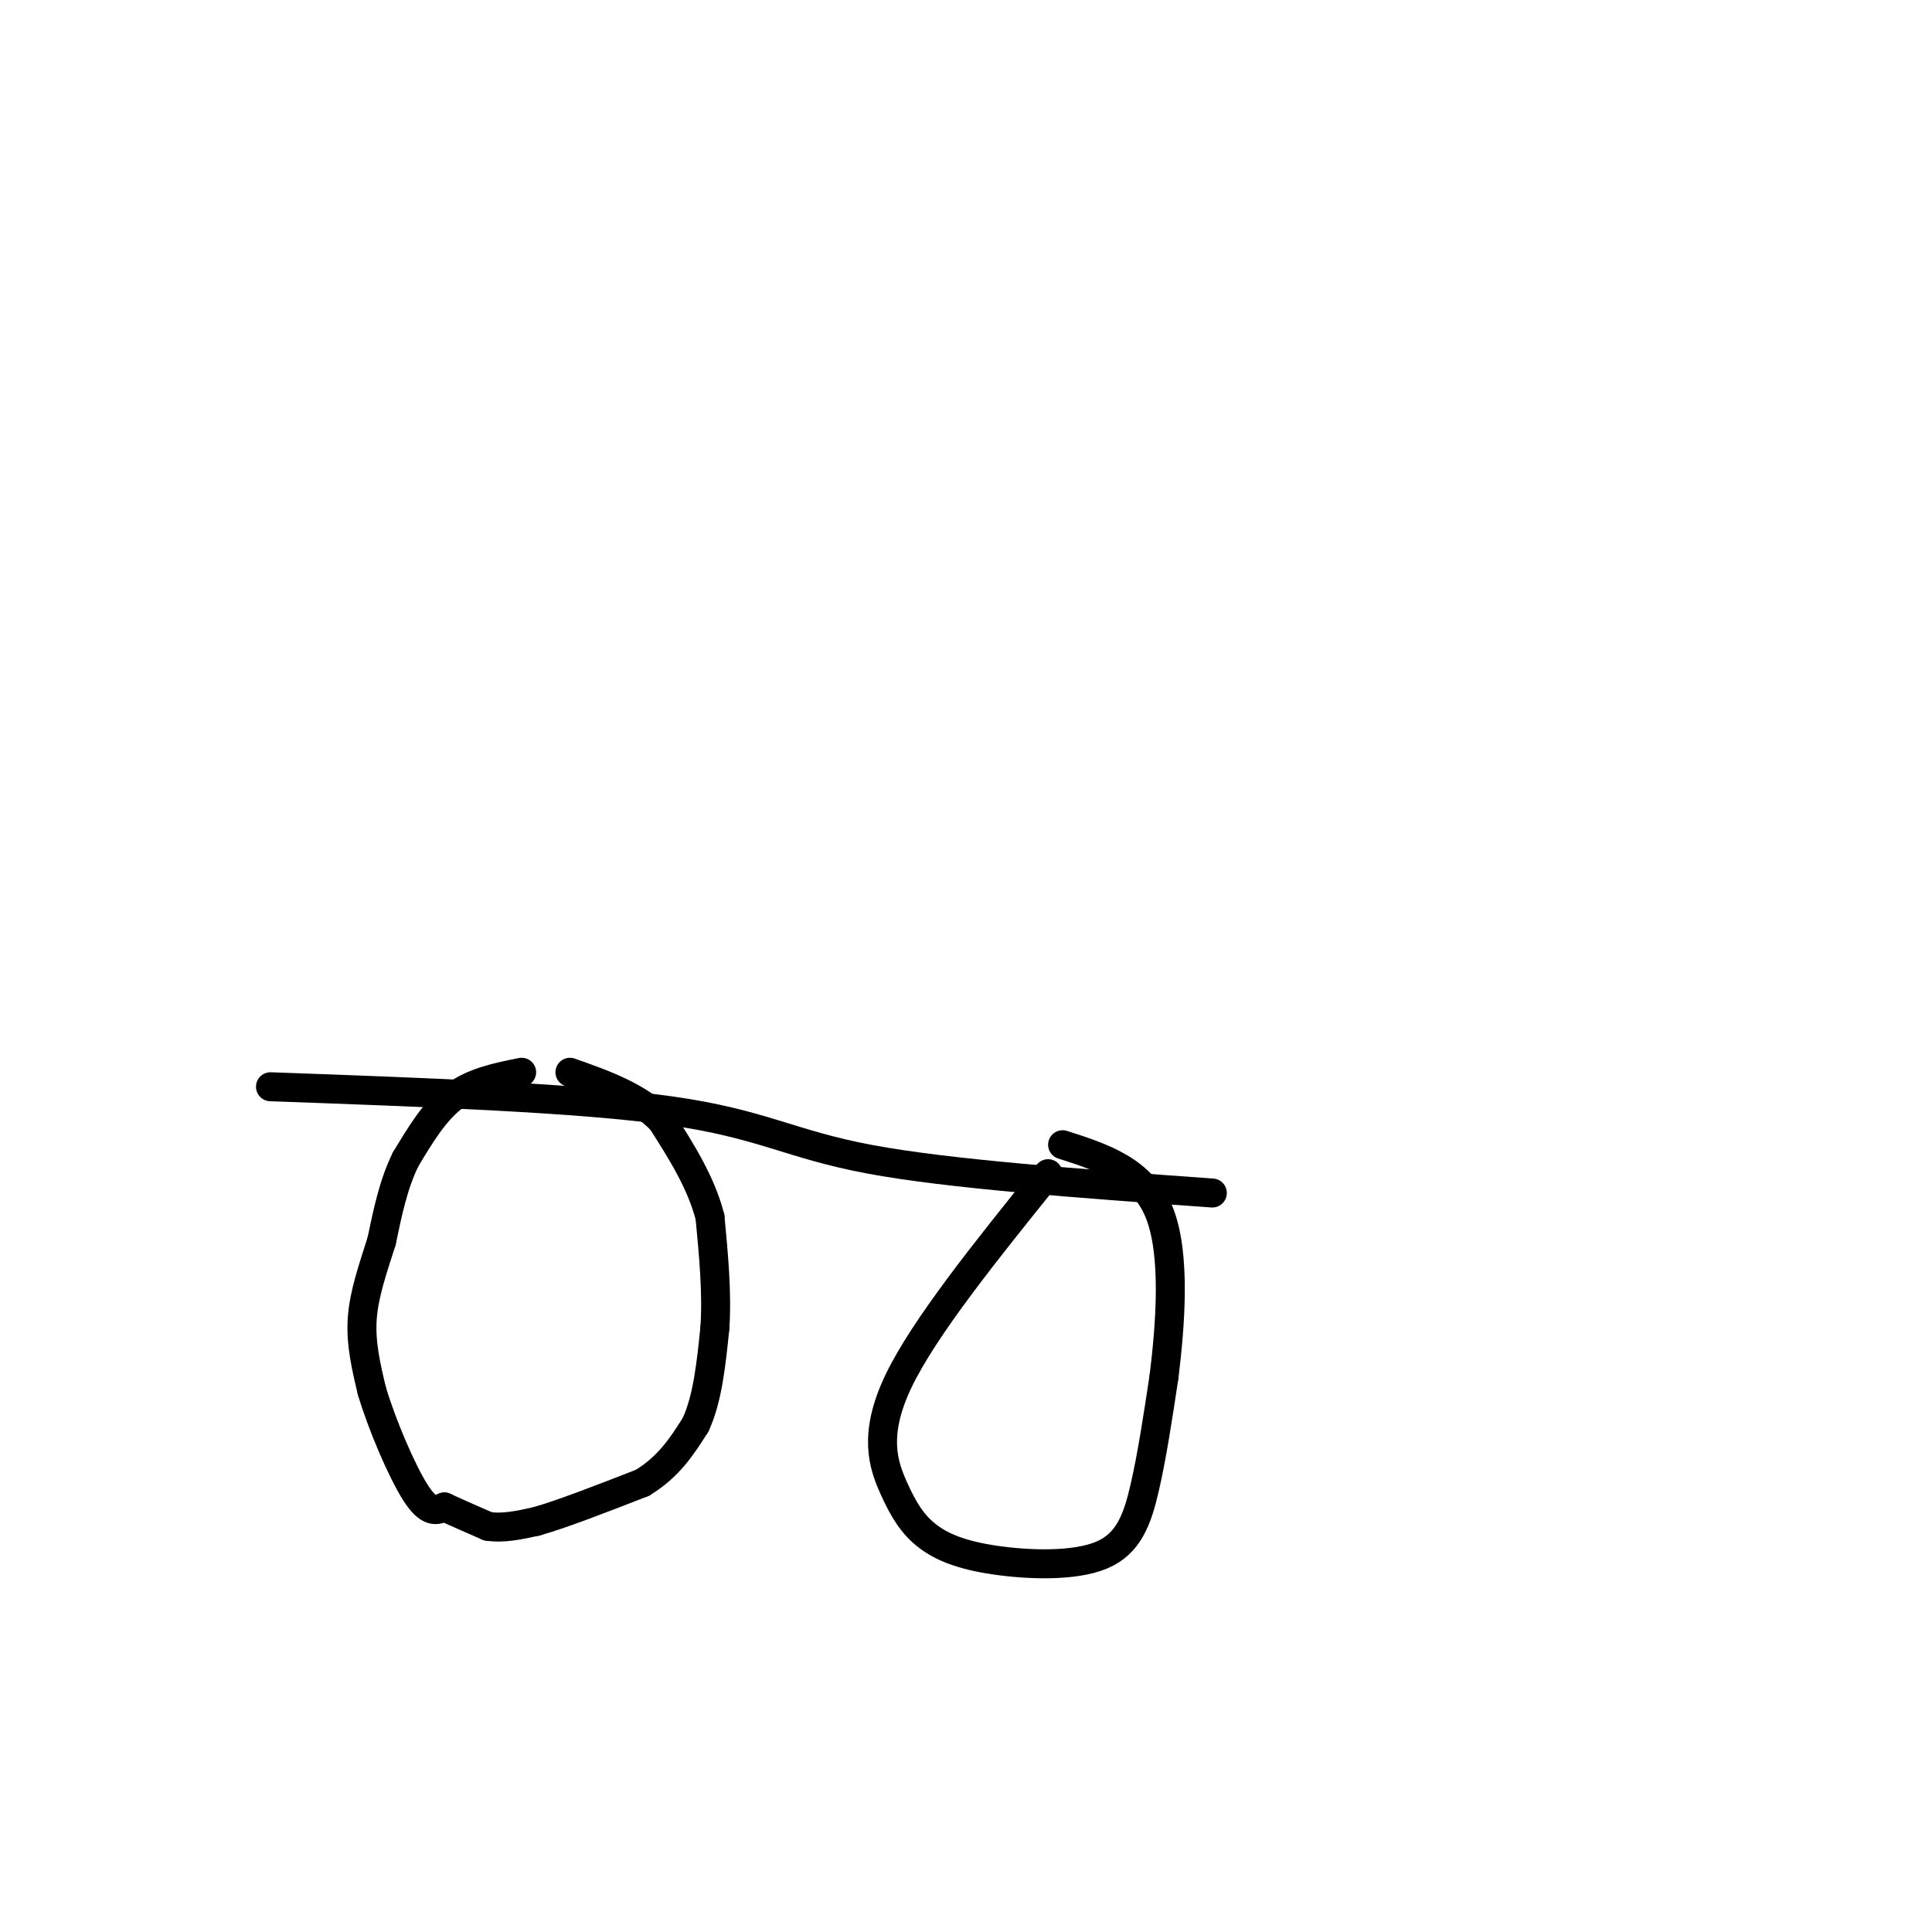 <svg viewBox='0 0 400 400' version='1.1' xmlns='http://www.w3.org/2000/svg' xmlns:xlink='http://www.w3.org/1999/xlink'><g fill='none' stroke='#000000' stroke-width='6' stroke-linecap='round' stroke-linejoin='round'><path d='M108,222c-5.000,1.000 -10.000,2.000 -14,5c-4.000,3.000 -7.000,8.000 -10,13'/><path d='M84,240c-2.500,5.000 -3.750,11.000 -5,17'/><path d='M79,257c-1.756,5.533 -3.644,10.867 -4,16c-0.356,5.133 0.822,10.067 2,15'/><path d='M77,288c2.044,6.867 6.156,16.533 9,21c2.844,4.467 4.422,3.733 6,3'/><path d='M92,312c2.500,1.167 5.750,2.583 9,4'/><path d='M101,316c3.167,0.500 6.583,-0.250 10,-1'/><path d='M111,315c5.333,-1.500 13.667,-4.750 22,-8'/><path d='M133,307c5.500,-3.333 8.250,-7.667 11,-12'/><path d='M144,295c2.500,-5.333 3.250,-12.667 4,-20'/><path d='M148,275c0.500,-7.167 -0.250,-15.083 -1,-23'/><path d='M147,252c-1.833,-7.167 -5.917,-13.583 -10,-20'/><path d='M137,232c-4.833,-5.000 -11.917,-7.500 -19,-10'/><path d='M217,243c-12.847,15.948 -25.694,31.897 -31,43c-5.306,11.103 -3.070,17.361 -1,22c2.070,4.639 3.975,7.660 7,10c3.025,2.340 7.172,3.998 14,5c6.828,1.002 16.338,1.347 22,-1c5.662,-2.347 7.475,-7.385 9,-14c1.525,-6.615 2.763,-14.808 4,-23'/><path d='M241,285c1.289,-10.511 2.511,-25.289 -1,-34c-3.511,-8.711 -11.756,-11.356 -20,-14'/><path d='M251,247c-27.267,-1.956 -54.533,-3.911 -71,-7c-16.467,-3.089 -22.133,-7.311 -41,-10c-18.867,-2.689 -50.933,-3.844 -83,-5'/></g>
</svg>